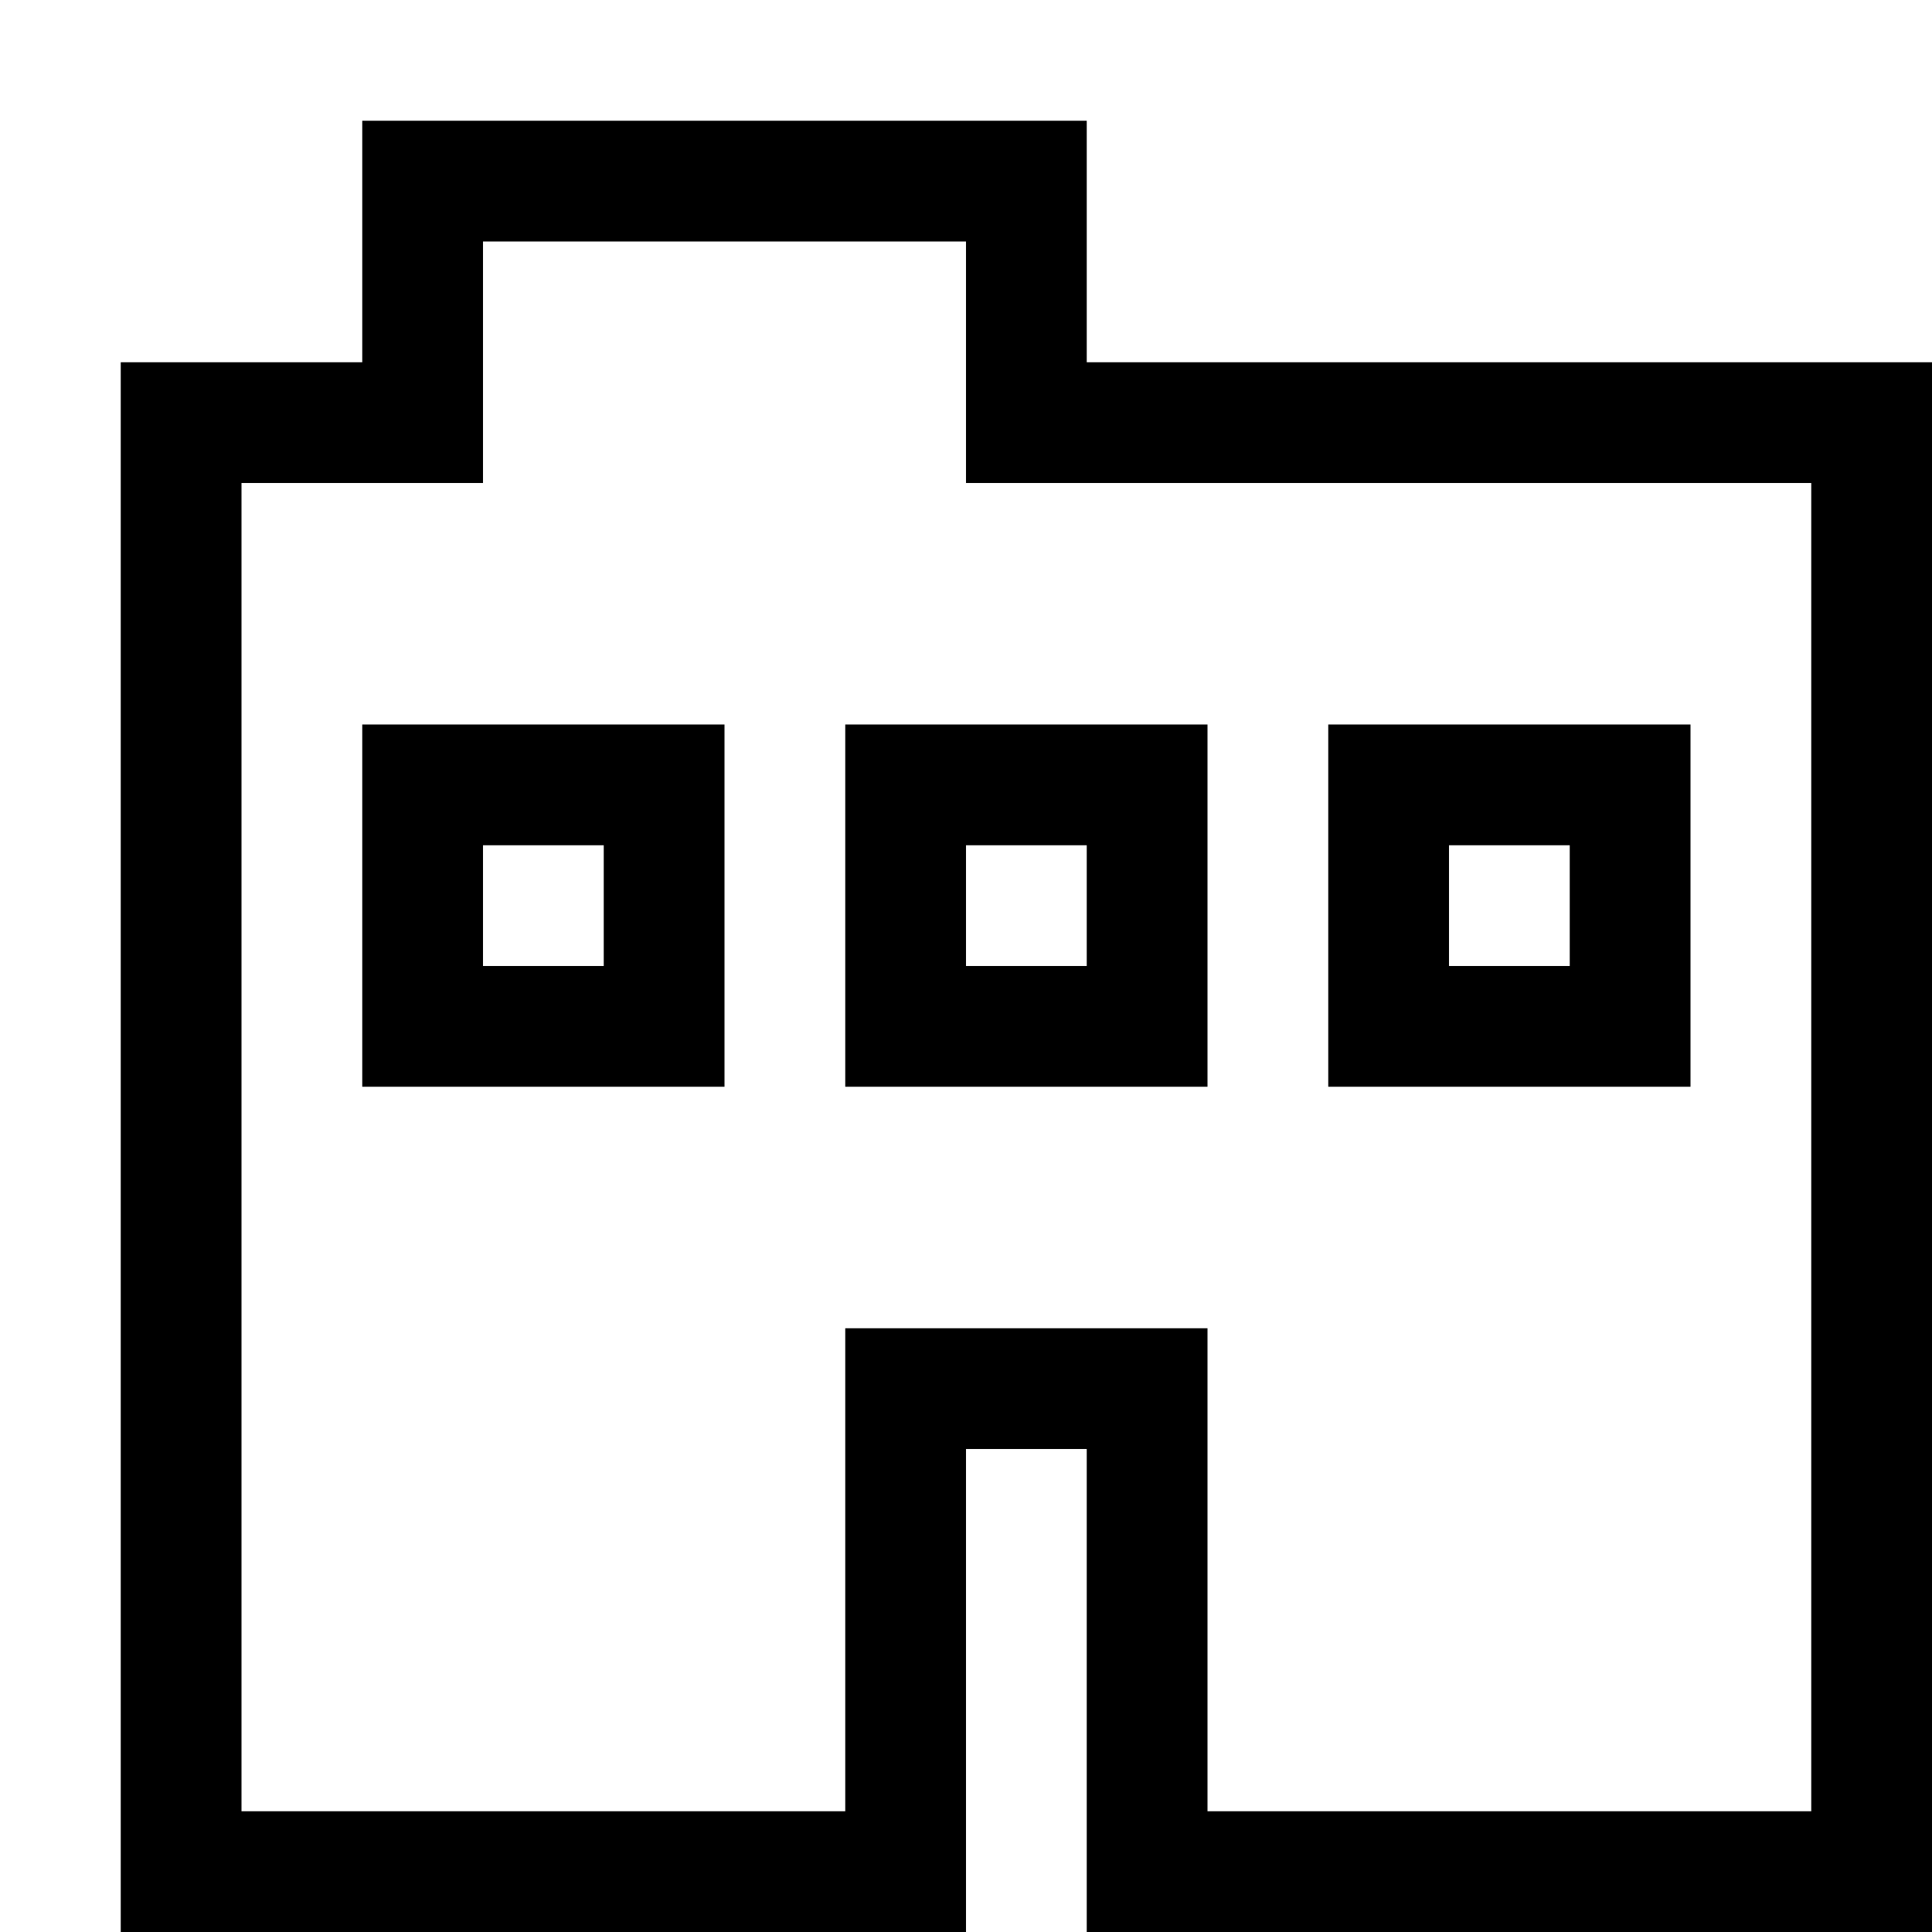 <svg xmlns="http://www.w3.org/2000/svg" viewBox="0 0 16 16"><path d="M3 1v2H1v13h7v-4h1v4h7V3H9V1zm12 3v11h-5v-4H7v4H2V4h2V2h4v2zM3 9h3V6H3zm1-2h1v1H4zm3 2h3V6H7zm1-2h1v1H8zm6-1h-3v3h3zm-1 2h-1V7h1z"/><path fill="none" d="M0 0h16v16H0z"/></svg>